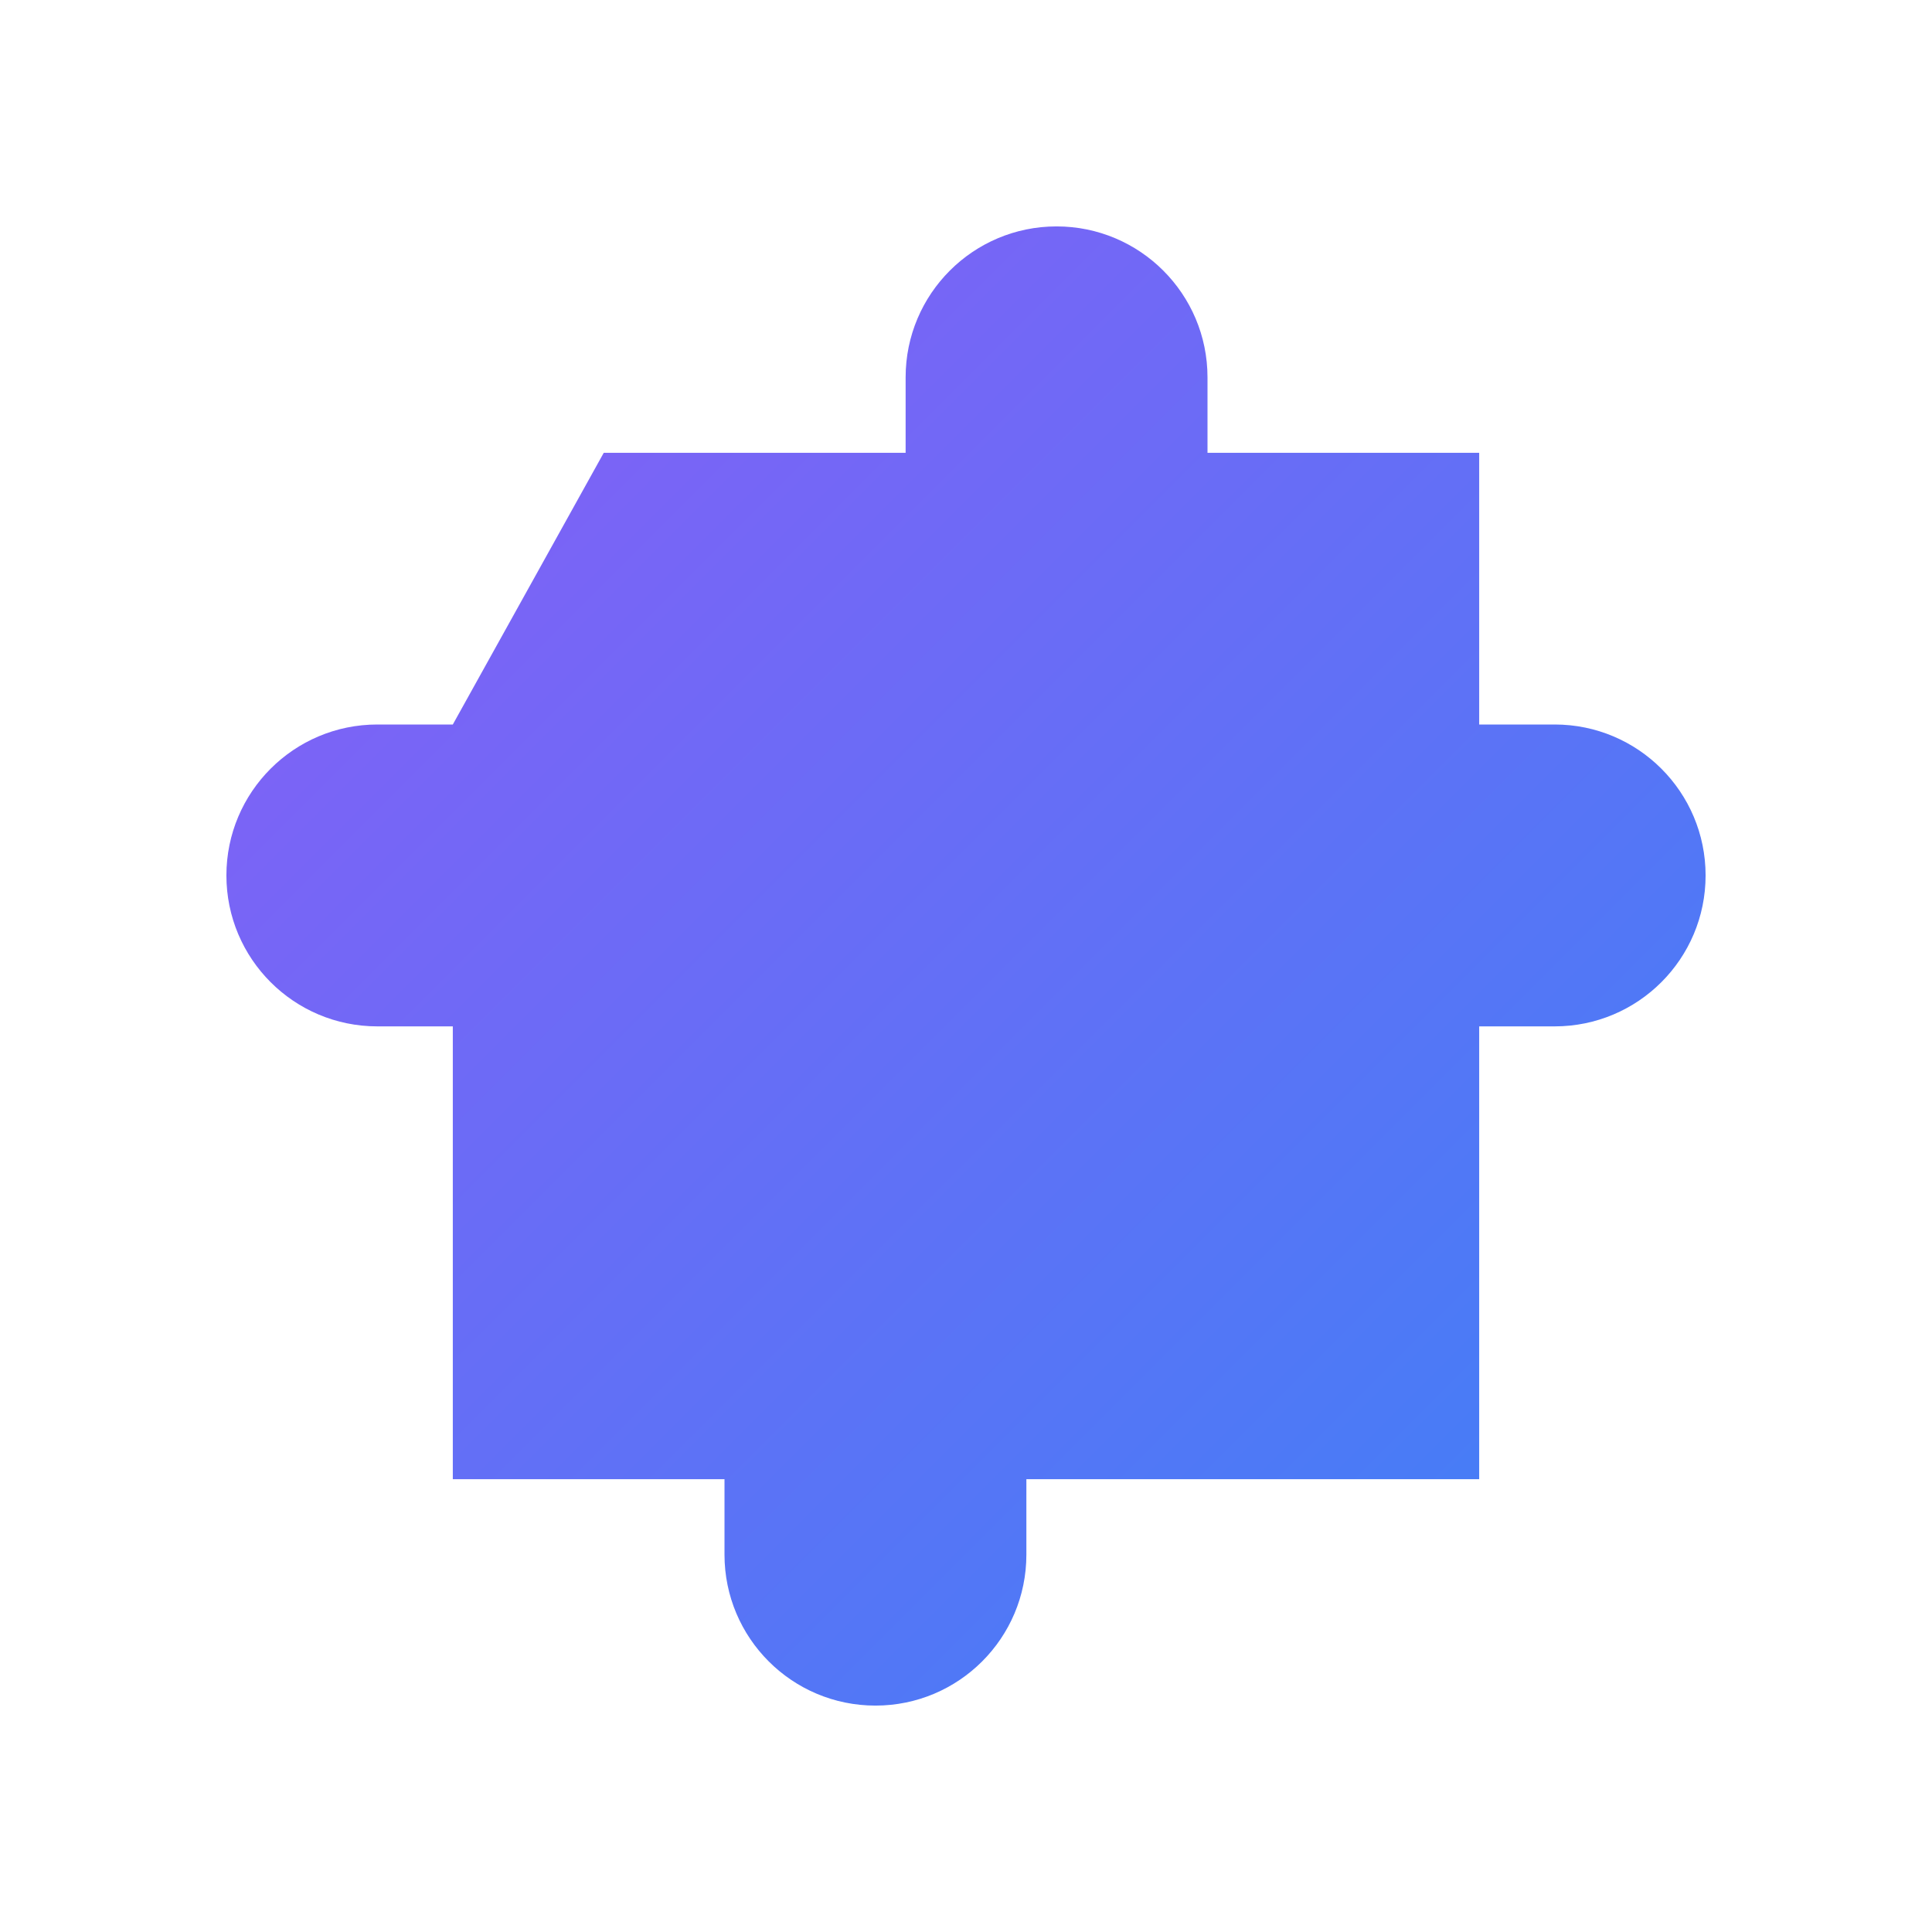 <svg xmlns="http://www.w3.org/2000/svg" viewBox="0 0 256 256">
  <defs>
    <linearGradient id="grad1" x1="0%" y1="0%" x2="100%" y2="100%">
      <stop offset="0%" style="stop-color:#8B5CF6;stop-opacity:1" />
      <stop offset="100%" style="stop-color:#3B82F6;stop-opacity:1" />
    </linearGradient>
  </defs>
  <path d="M80 60 L120 60 L120 50 C120 38.954 128.954 30 140 30 C151.046 30 160 38.954 160 50 L160 60 L196 60 L196 96 L206 96 C217.046 96 226 104.954 226 116 C226 127.046 217.046 136 206 136 L196 136 L196 196 L136 196 L136 206 C136 217.046 127.046 226 116 226 C104.954 226 96 217.046 96 206 L96 196 L60 196 L60 136 L50 136 C38.954 136 30 127.046 30 116 C30 104.954 38.954 96 50 96 L60 96 Z" fill="url(#grad1)"/>
</svg>